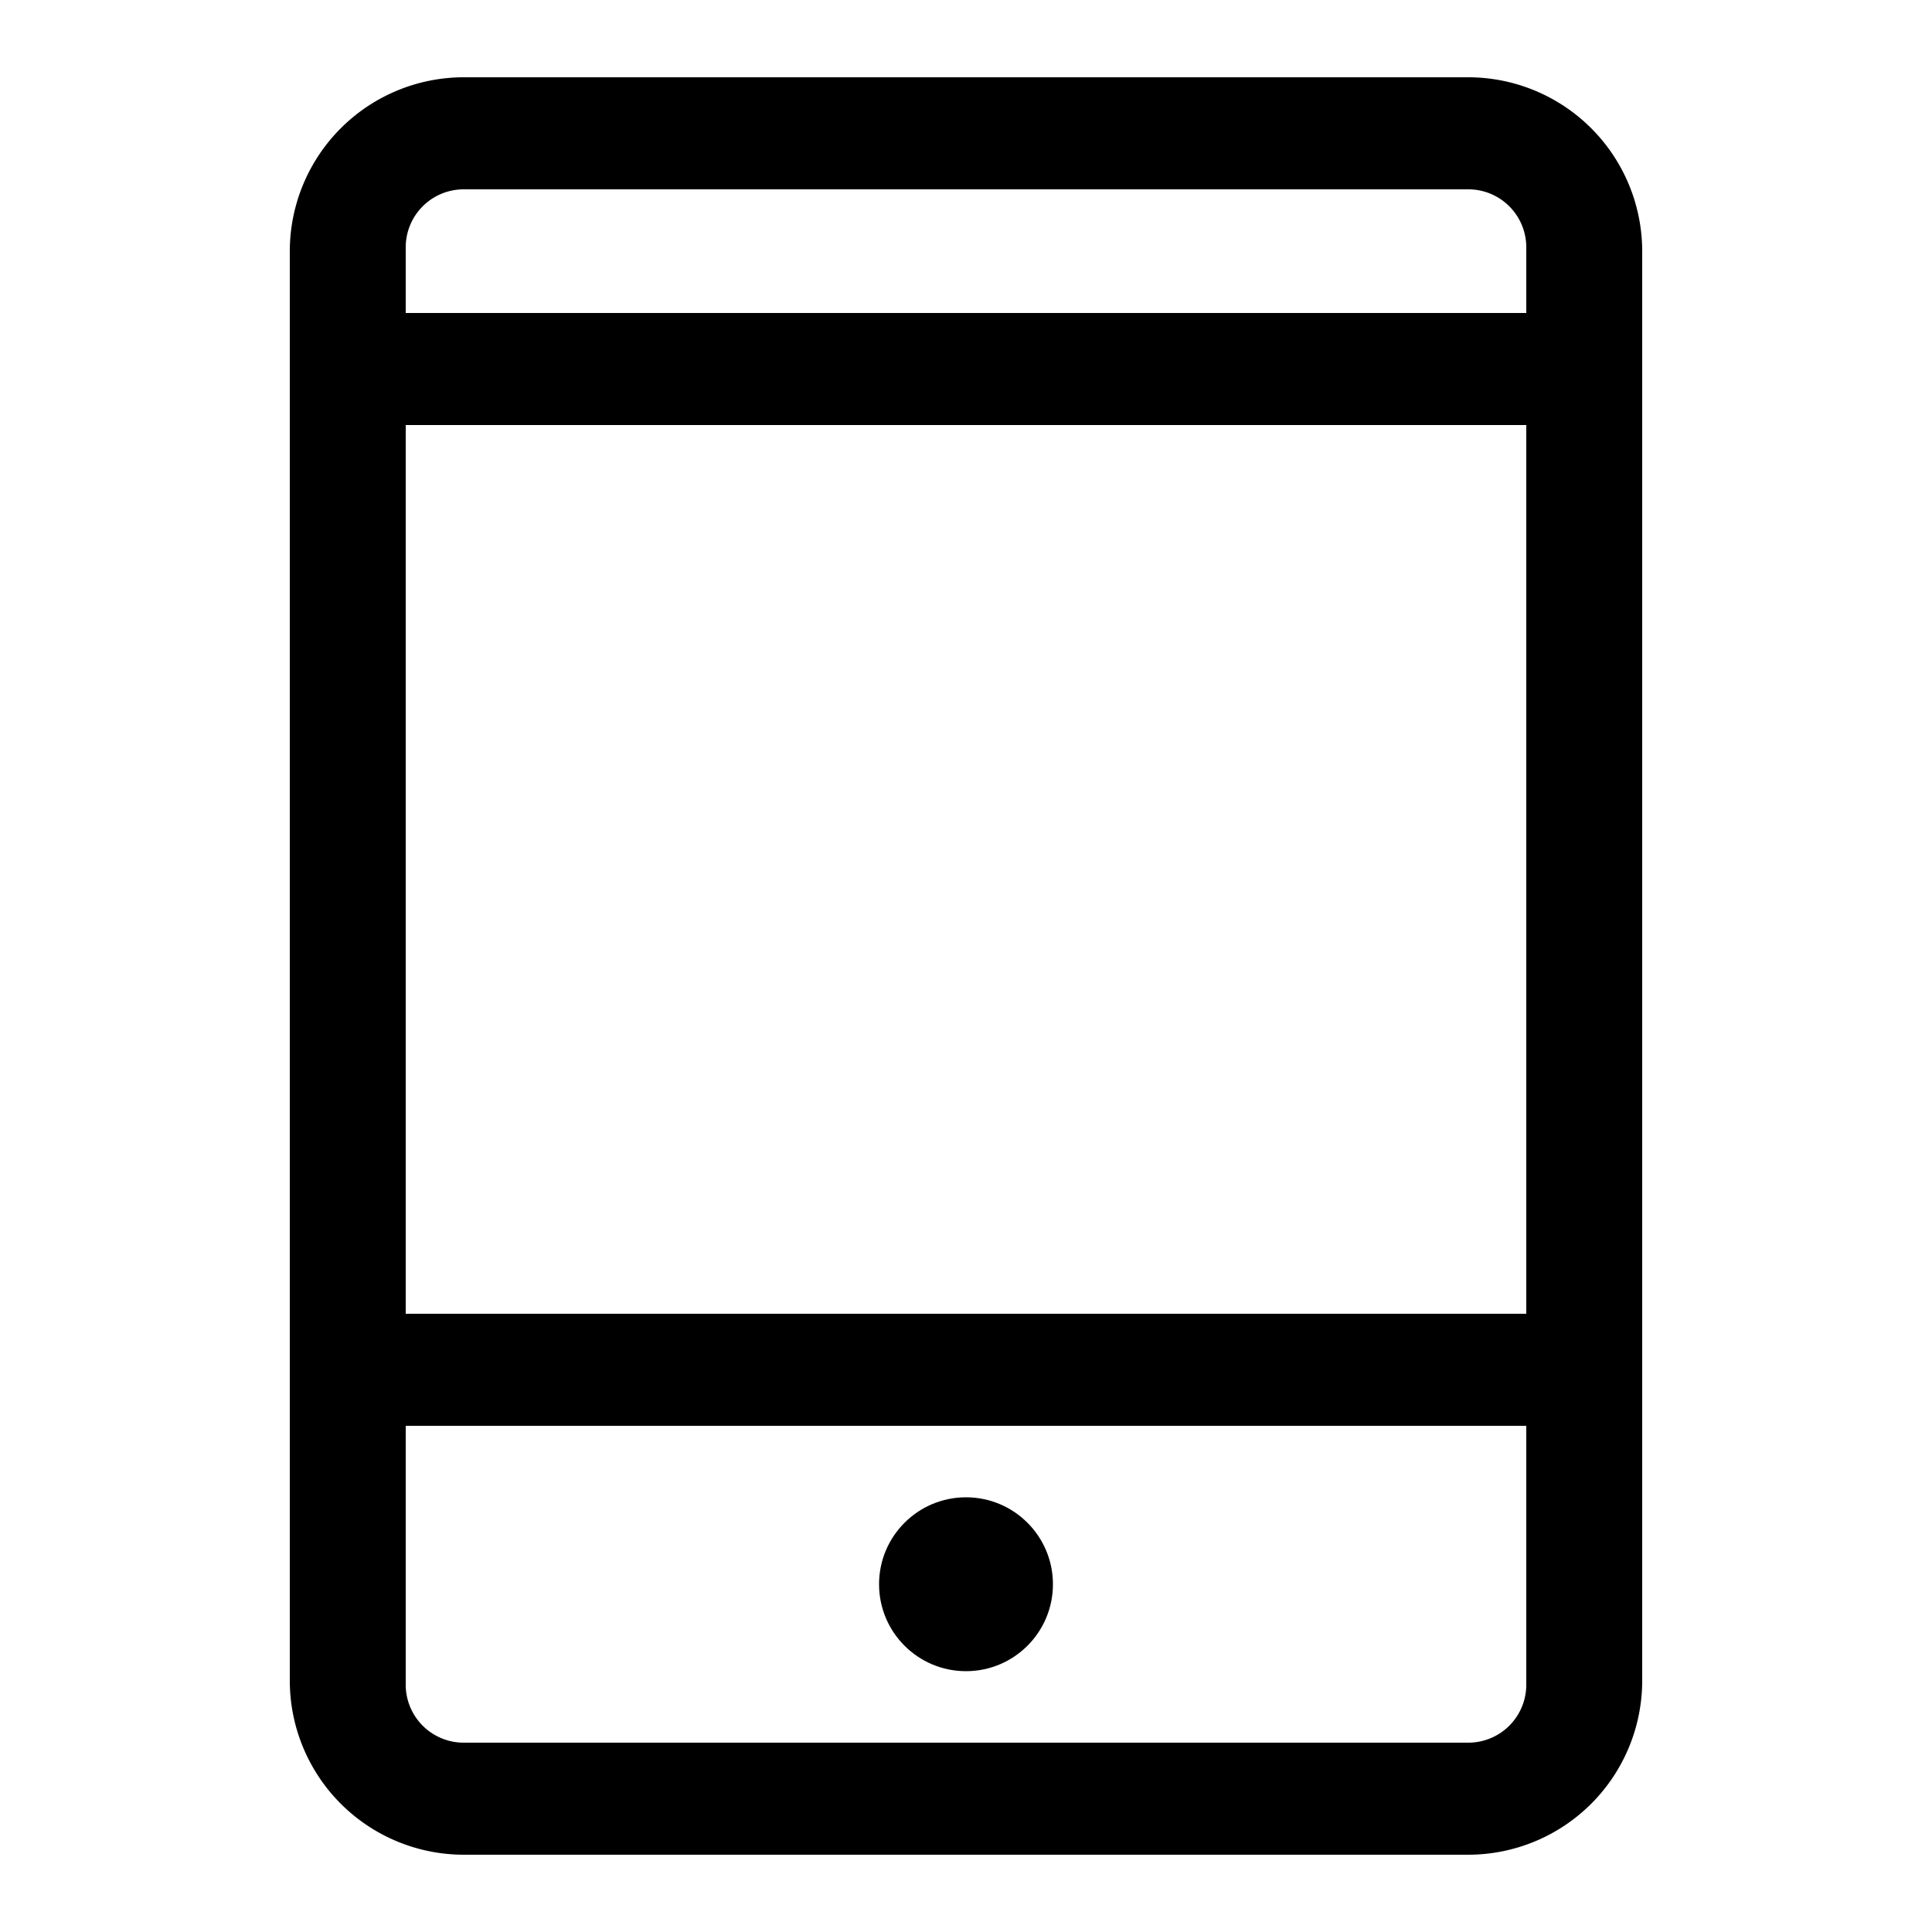 <?xml version="1.0" encoding="UTF-8"?> <svg xmlns="http://www.w3.org/2000/svg" id="icon" viewBox="0 0 1000 1000"><path d="M760,40H240a90.1,90.1,0,0,0-90,90V870a90.1,90.1,0,0,0,90,90H760a90.1,90.1,0,0,0,90-90V130A90.1,90.1,0,0,0,760,40ZM240,98H760a30,30,0,0,1,30,30v34H210V128A30,30,0,0,1,240,98ZM790,220V680H210V220ZM760,902H240a30,30,0,0,1-30-30V738H790V872A30,30,0,0,1,760,902Z"></path><circle cx="500" cy="820" r="45"></circle></svg> 
